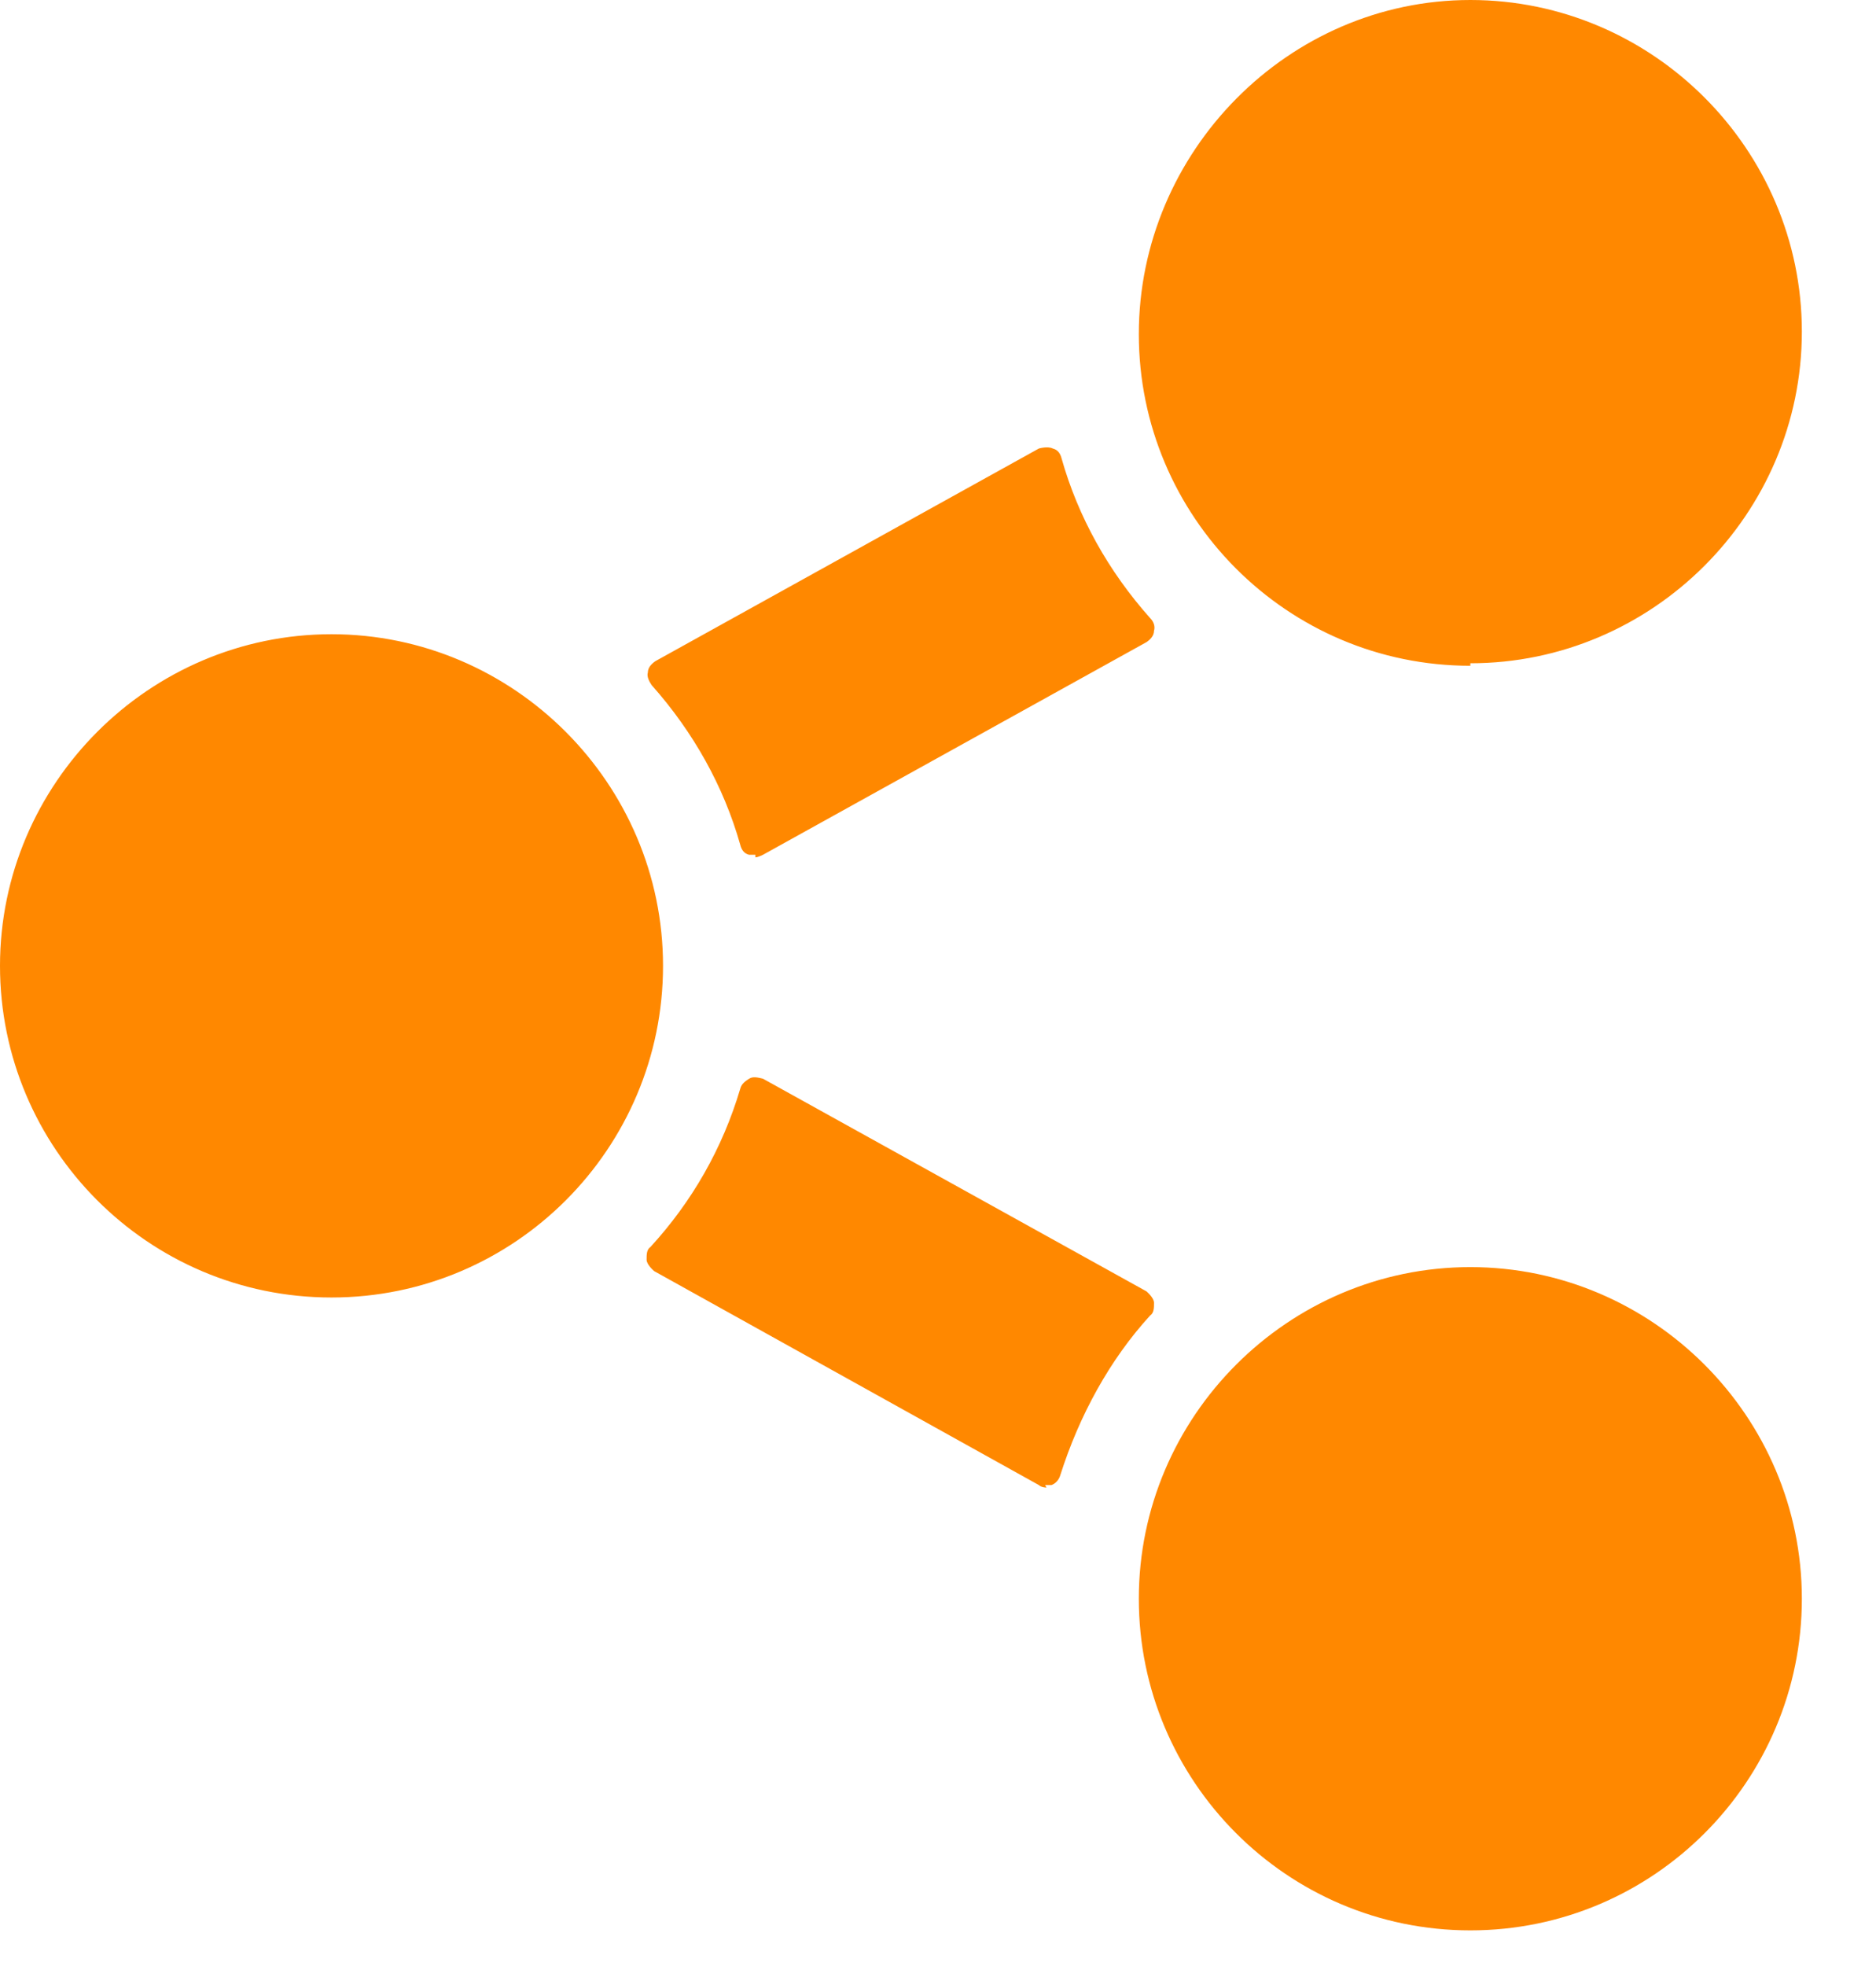 <svg width="21" height="22" viewBox="0 0 21 22" fill="none" xmlns="http://www.w3.org/2000/svg">
<g clip-path="url(#clip0_3303_1346)">
<path fill-rule="evenodd" clip-rule="evenodd" d="M12.748 3.739C12.748 5.779 14.405 7.45 16.459 7.45V7.422C18.499 7.422 20.17 5.751 20.17 3.711C20.17 1.671 18.499 0 16.459 0C14.419 0 12.748 1.7 12.748 3.739ZM12.748 17.89C12.748 19.929 14.405 21.601 16.459 21.601C18.513 21.601 20.17 19.93 20.17 17.89C20.17 15.85 18.499 14.179 16.459 14.179C14.419 14.179 12.748 15.85 12.748 17.89ZM-0 10.808C-0 12.848 1.657 14.519 3.711 14.519C5.765 14.519 7.422 12.848 7.422 10.808C7.422 8.769 5.751 7.097 3.711 7.097C1.671 7.097 -0 8.768 -0 10.808ZM11.629 16.618C11.657 16.646 11.714 16.646 11.714 16.646L11.7 16.618H11.77C11.813 16.603 11.855 16.561 11.87 16.504C12.082 15.839 12.422 15.215 12.875 14.72C12.918 14.691 12.918 14.634 12.918 14.578C12.918 14.521 12.833 14.45 12.833 14.45L8.541 12.071C8.484 12.057 8.428 12.043 8.385 12.071C8.343 12.099 8.3 12.127 8.286 12.184C8.088 12.85 7.748 13.445 7.28 13.955C7.238 13.983 7.238 14.04 7.238 14.096C7.238 14.153 7.323 14.224 7.323 14.224L11.629 16.618L11.629 16.618ZM8.385 9.565H8.456V9.594C8.484 9.594 8.541 9.565 8.541 9.565L12.833 7.186C12.875 7.158 12.918 7.115 12.918 7.058C12.932 7.016 12.918 6.959 12.875 6.917C12.408 6.393 12.068 5.784 11.884 5.132C11.87 5.075 11.841 5.033 11.785 5.019C11.728 4.99 11.629 5.019 11.629 5.019L7.337 7.398C7.295 7.427 7.252 7.469 7.252 7.526C7.238 7.568 7.266 7.625 7.295 7.667C7.762 8.192 8.102 8.801 8.286 9.452C8.3 9.509 8.329 9.551 8.385 9.565Z" fill="#FF8800"/>
</g>
<defs>
<clipPath id="clip0_3303_1346">
<rect width="20.17" height="21.601" fill="white"/>
</clipPath>
</defs>
</svg>
